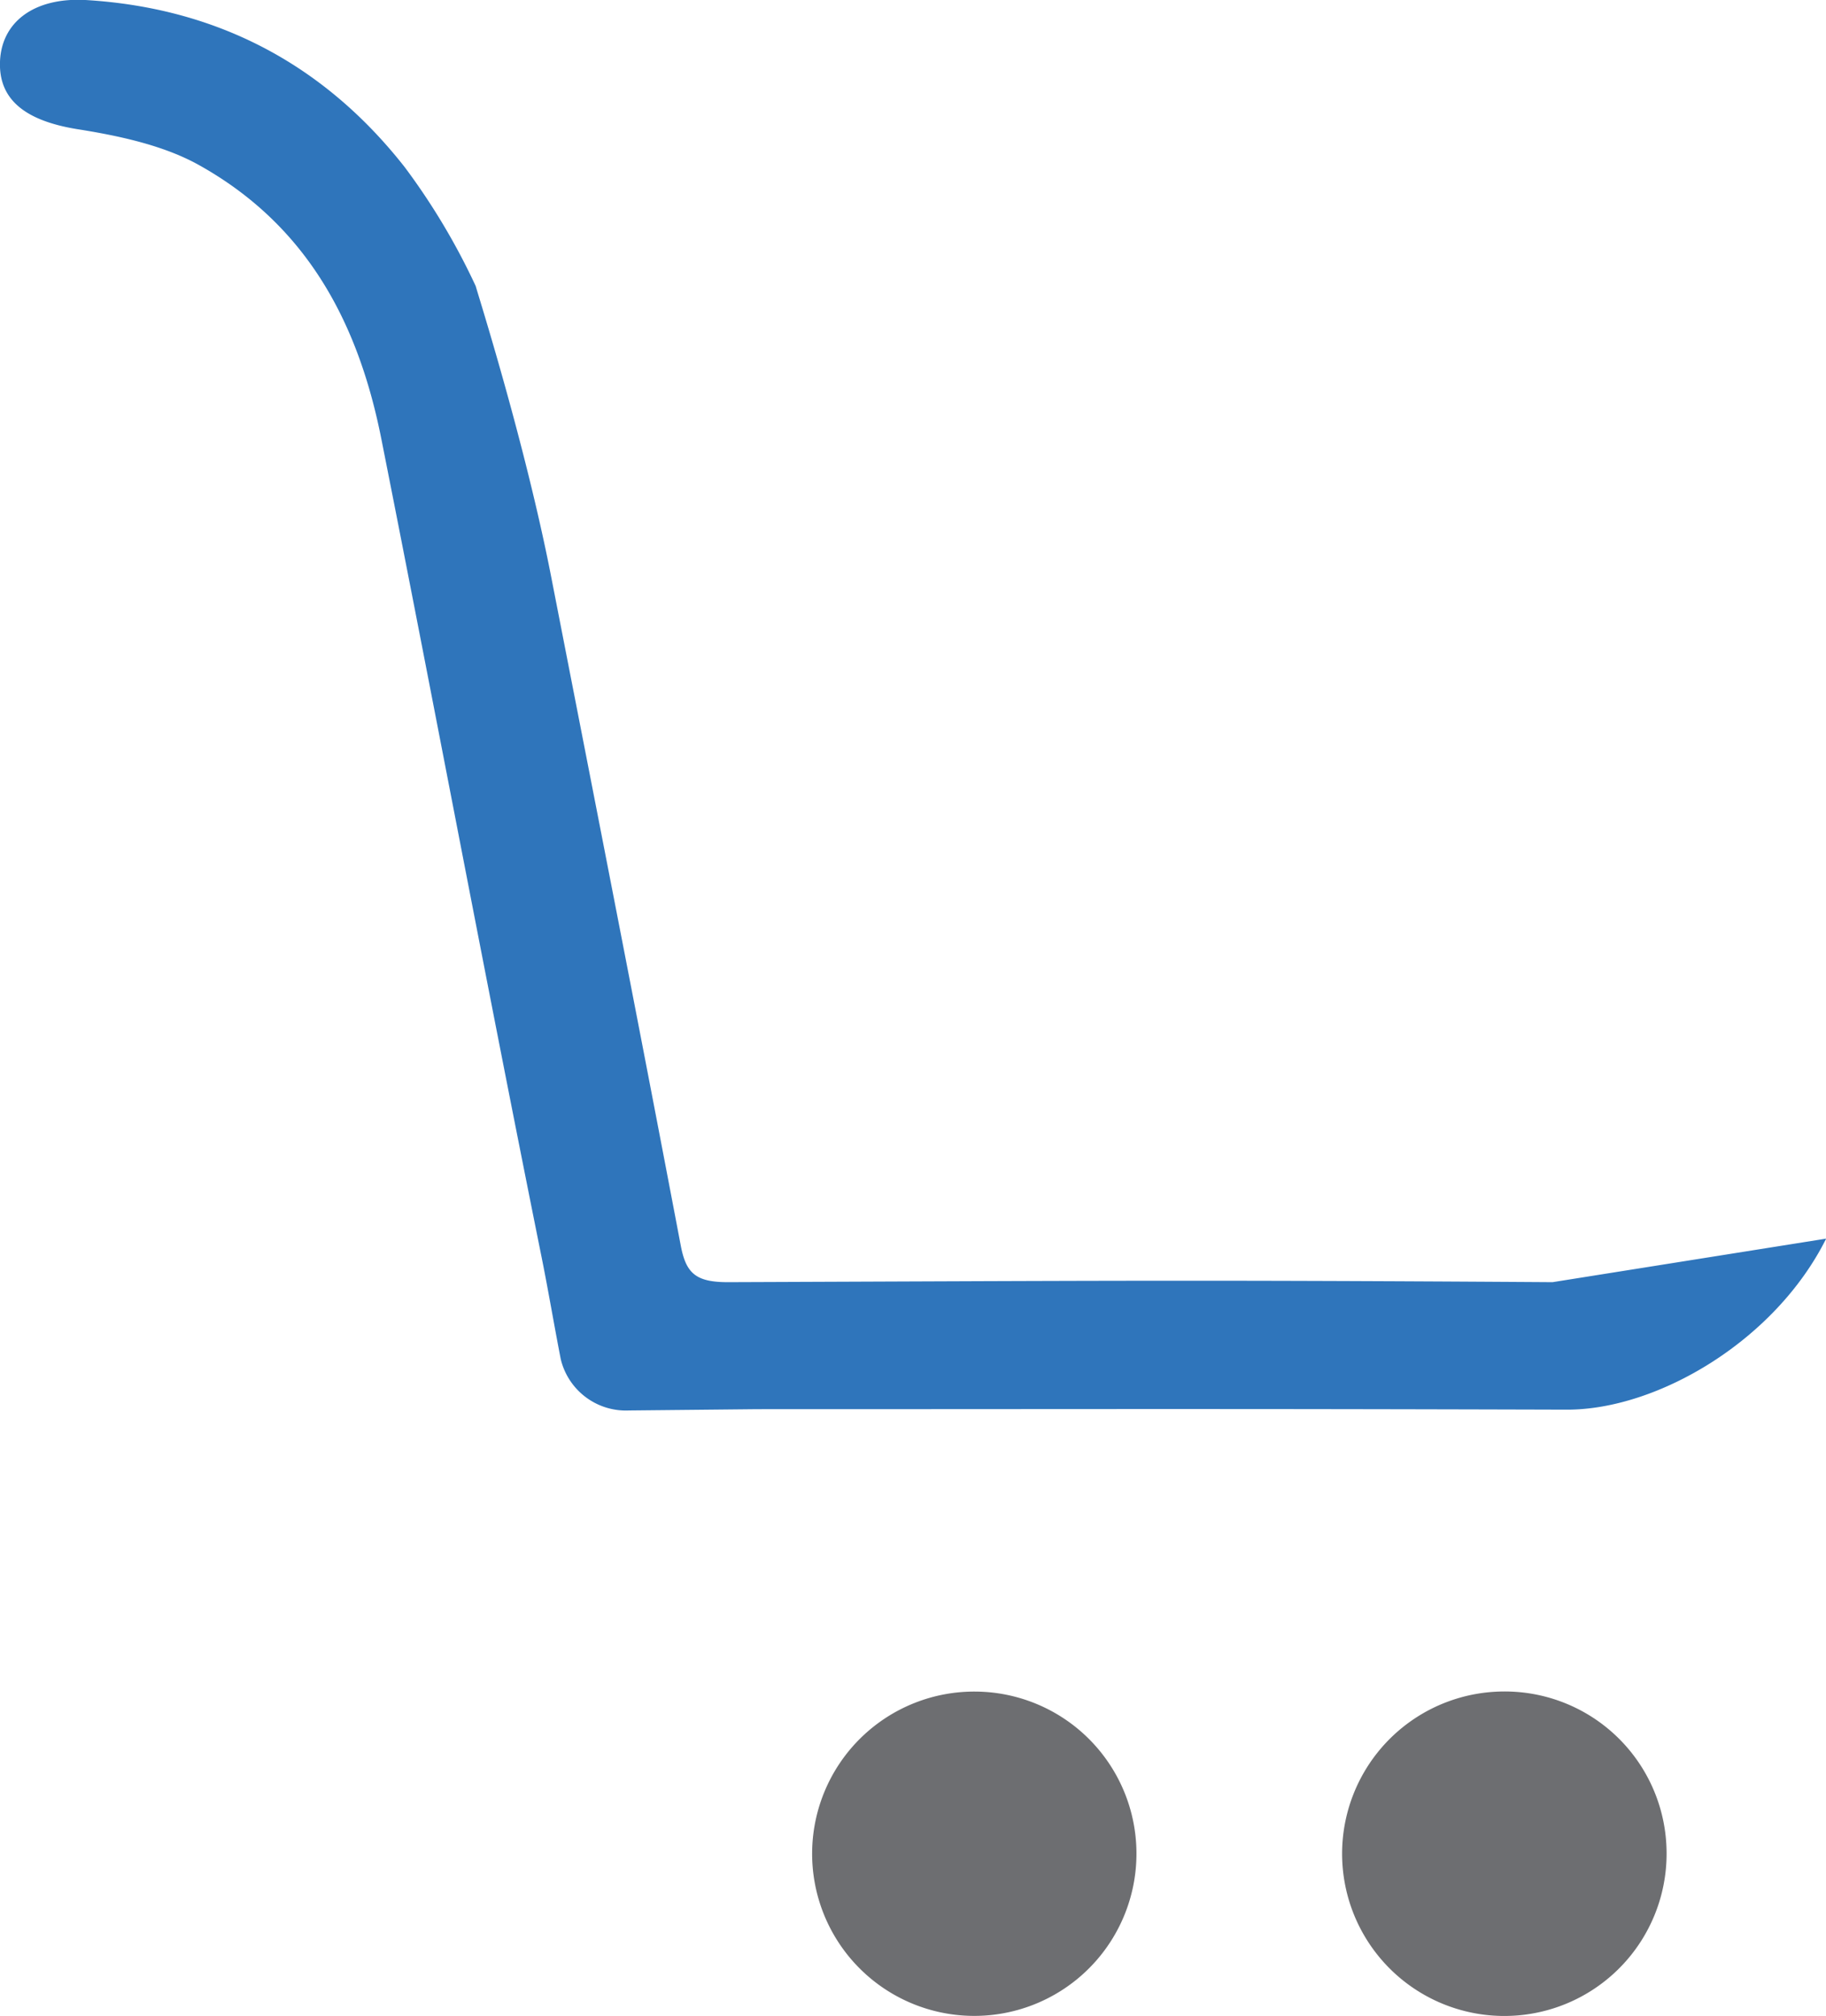 <svg xmlns="http://www.w3.org/2000/svg" viewBox="0 0 226.45 250"><defs><style>.cls-1{fill:#6d6e71;}.cls-2{fill:#2f75bb;}</style></defs><title>Asset 5</title><g id="Layer_2" data-name="Layer 2"><g id="Layer_1-2" data-name="Layer 1"><path class="cls-1" d="M121.08,209.77a20.11,20.11,0,1,0,19.85,20.6A20.09,20.09,0,0,0,121.08,209.77Z"/><path class="cls-1" d="M186.24,209.76a20.12,20.12,0,1,0,20.43,19.46A20.07,20.07,0,0,0,186.24,209.76Z"/><path class="cls-2" d="M192.54,159c-45.44-.3-56.84-.17-102.28,0-4,0-5.19-1.12-5.84-4.56-5.25-27.64-10.67-55.26-16.06-82.88h0C65.08,54.71,59.11,36,59,35.49a83,83,0,0,0-8.8-14.75C40.58,8.47,27.51,1,10.59,0,4.21-.33.18,2.74,0,7.65S3.45,15,9.48,16c5.21.82,10.76,2,15.18,4.46,13.75,7.66,19.86,20.07,22.62,33.91C54,88.24,60.37,122.2,67.2,156.07c.78,3.88,1.52,8.26,2.34,12.47A8.31,8.31,0,0,0,78,174.91l15.91-.16c44.83,0,55.61-.07,100.44.06,11.19,0,25.78-8.52,32.12-21.21"/></g></g></svg>